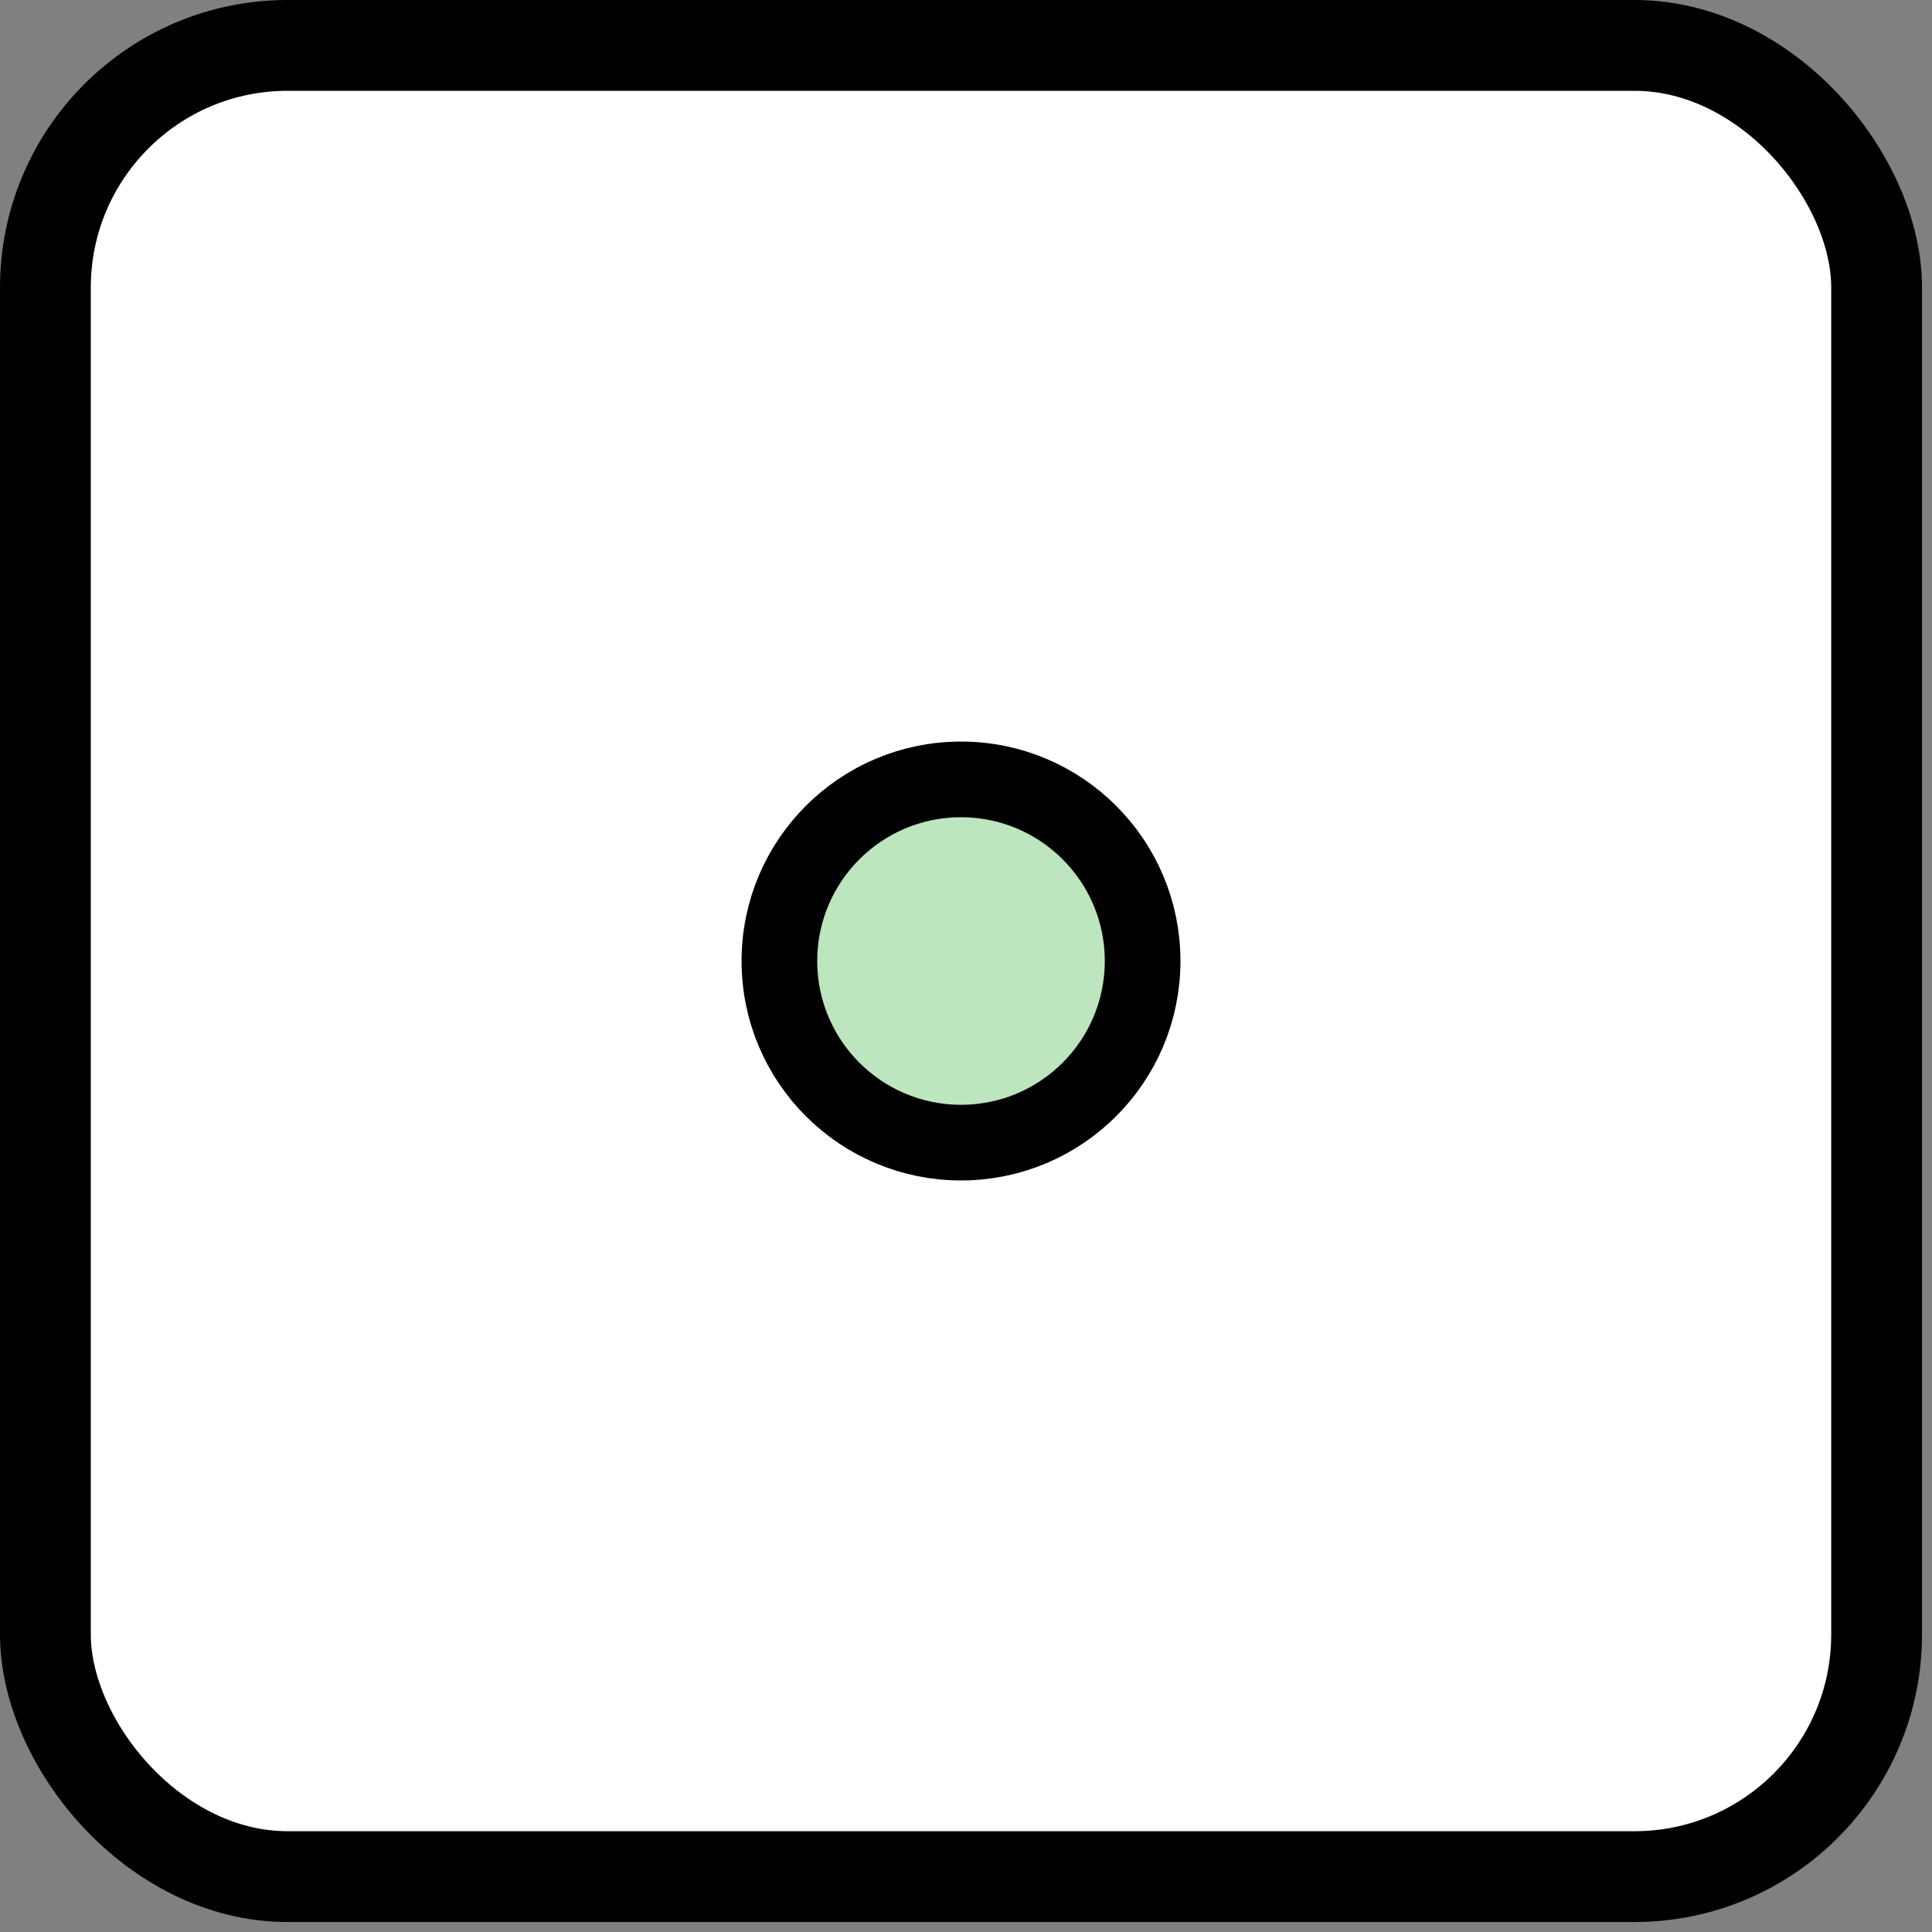 <?xml version="1.0" encoding="UTF-8" standalone="no"?>
<svg
   xmlns:dc="http://purl.org/dc/elements/1.1/"
   xmlns:cc="http://creativecommons.org/ns#"
   xmlns:rdf="http://www.w3.org/1999/02/22-rdf-syntax-ns#"
   xmlns:svg="http://www.w3.org/2000/svg"
   xmlns="http://www.w3.org/2000/svg"
   xmlns:sodipodi="http://sodipodi.sourceforge.net/DTD/sodipodi-0.dtd"
   xmlns:inkscape="http://www.inkscape.org/namespaces/inkscape"
   inkscape:version="1.0 (4035a4fb49, 2020-05-01)"
   sodipodi:docname="Osm_element_node.svg"
   id="svg14"
   width="24"
   height="24"
   version="1.0">
  <rect width="100%" height="100%" fill="#808080" stroke="none"/>
  <defs
     id="defs18" />
  <sodipodi:namedview
     inkscape:current-layer="svg14"
     inkscape:window-maximized="1"
     inkscape:window-y="-8"
     inkscape:window-x="-8"
     inkscape:cy="11.491843"
     inkscape:cx="9.0983011"
     inkscape:zoom="25.044602"
     showgrid="false"
     id="namedview16"
     inkscape:window-height="987"
     inkscape:window-width="1680"
     inkscape:pageshadow="2"
     inkscape:pageopacity="0"
     guidetolerance="10"
     gridtolerance="10"
     objecttolerance="10"
     borderopacity="1"
     bordercolor="#666666"
     pagecolor="#ffffff">
    <inkscape:grid
       id="grid843"
       type="xygrid" />
  </sodipodi:namedview>
  <title
     id="title2">OpenStreetMap node element icon</title>
  <g
     transform="matrix(0.094,0,0,0.094,-0.094,-0.094)"
     id="g12">
    <rect
       id="rect6"
       y="7"
       x="7"
       ry="32"
       fill="#ffffff"
       stroke="none"
       height="242"
       width="242" />
    <circle
       id="circle8"
       stroke-width="10"
       stroke="#000000"
       fill="#bee6be"
       r="24"
       cy="128"
       cx="128" />
    <rect
       id="rect10"
       y="7"
       x="7"
       ry="32"
       stroke-width="12"
       fill="none"
       stroke="#000000"
       height="242"
       width="242" />
  </g>
</svg>
